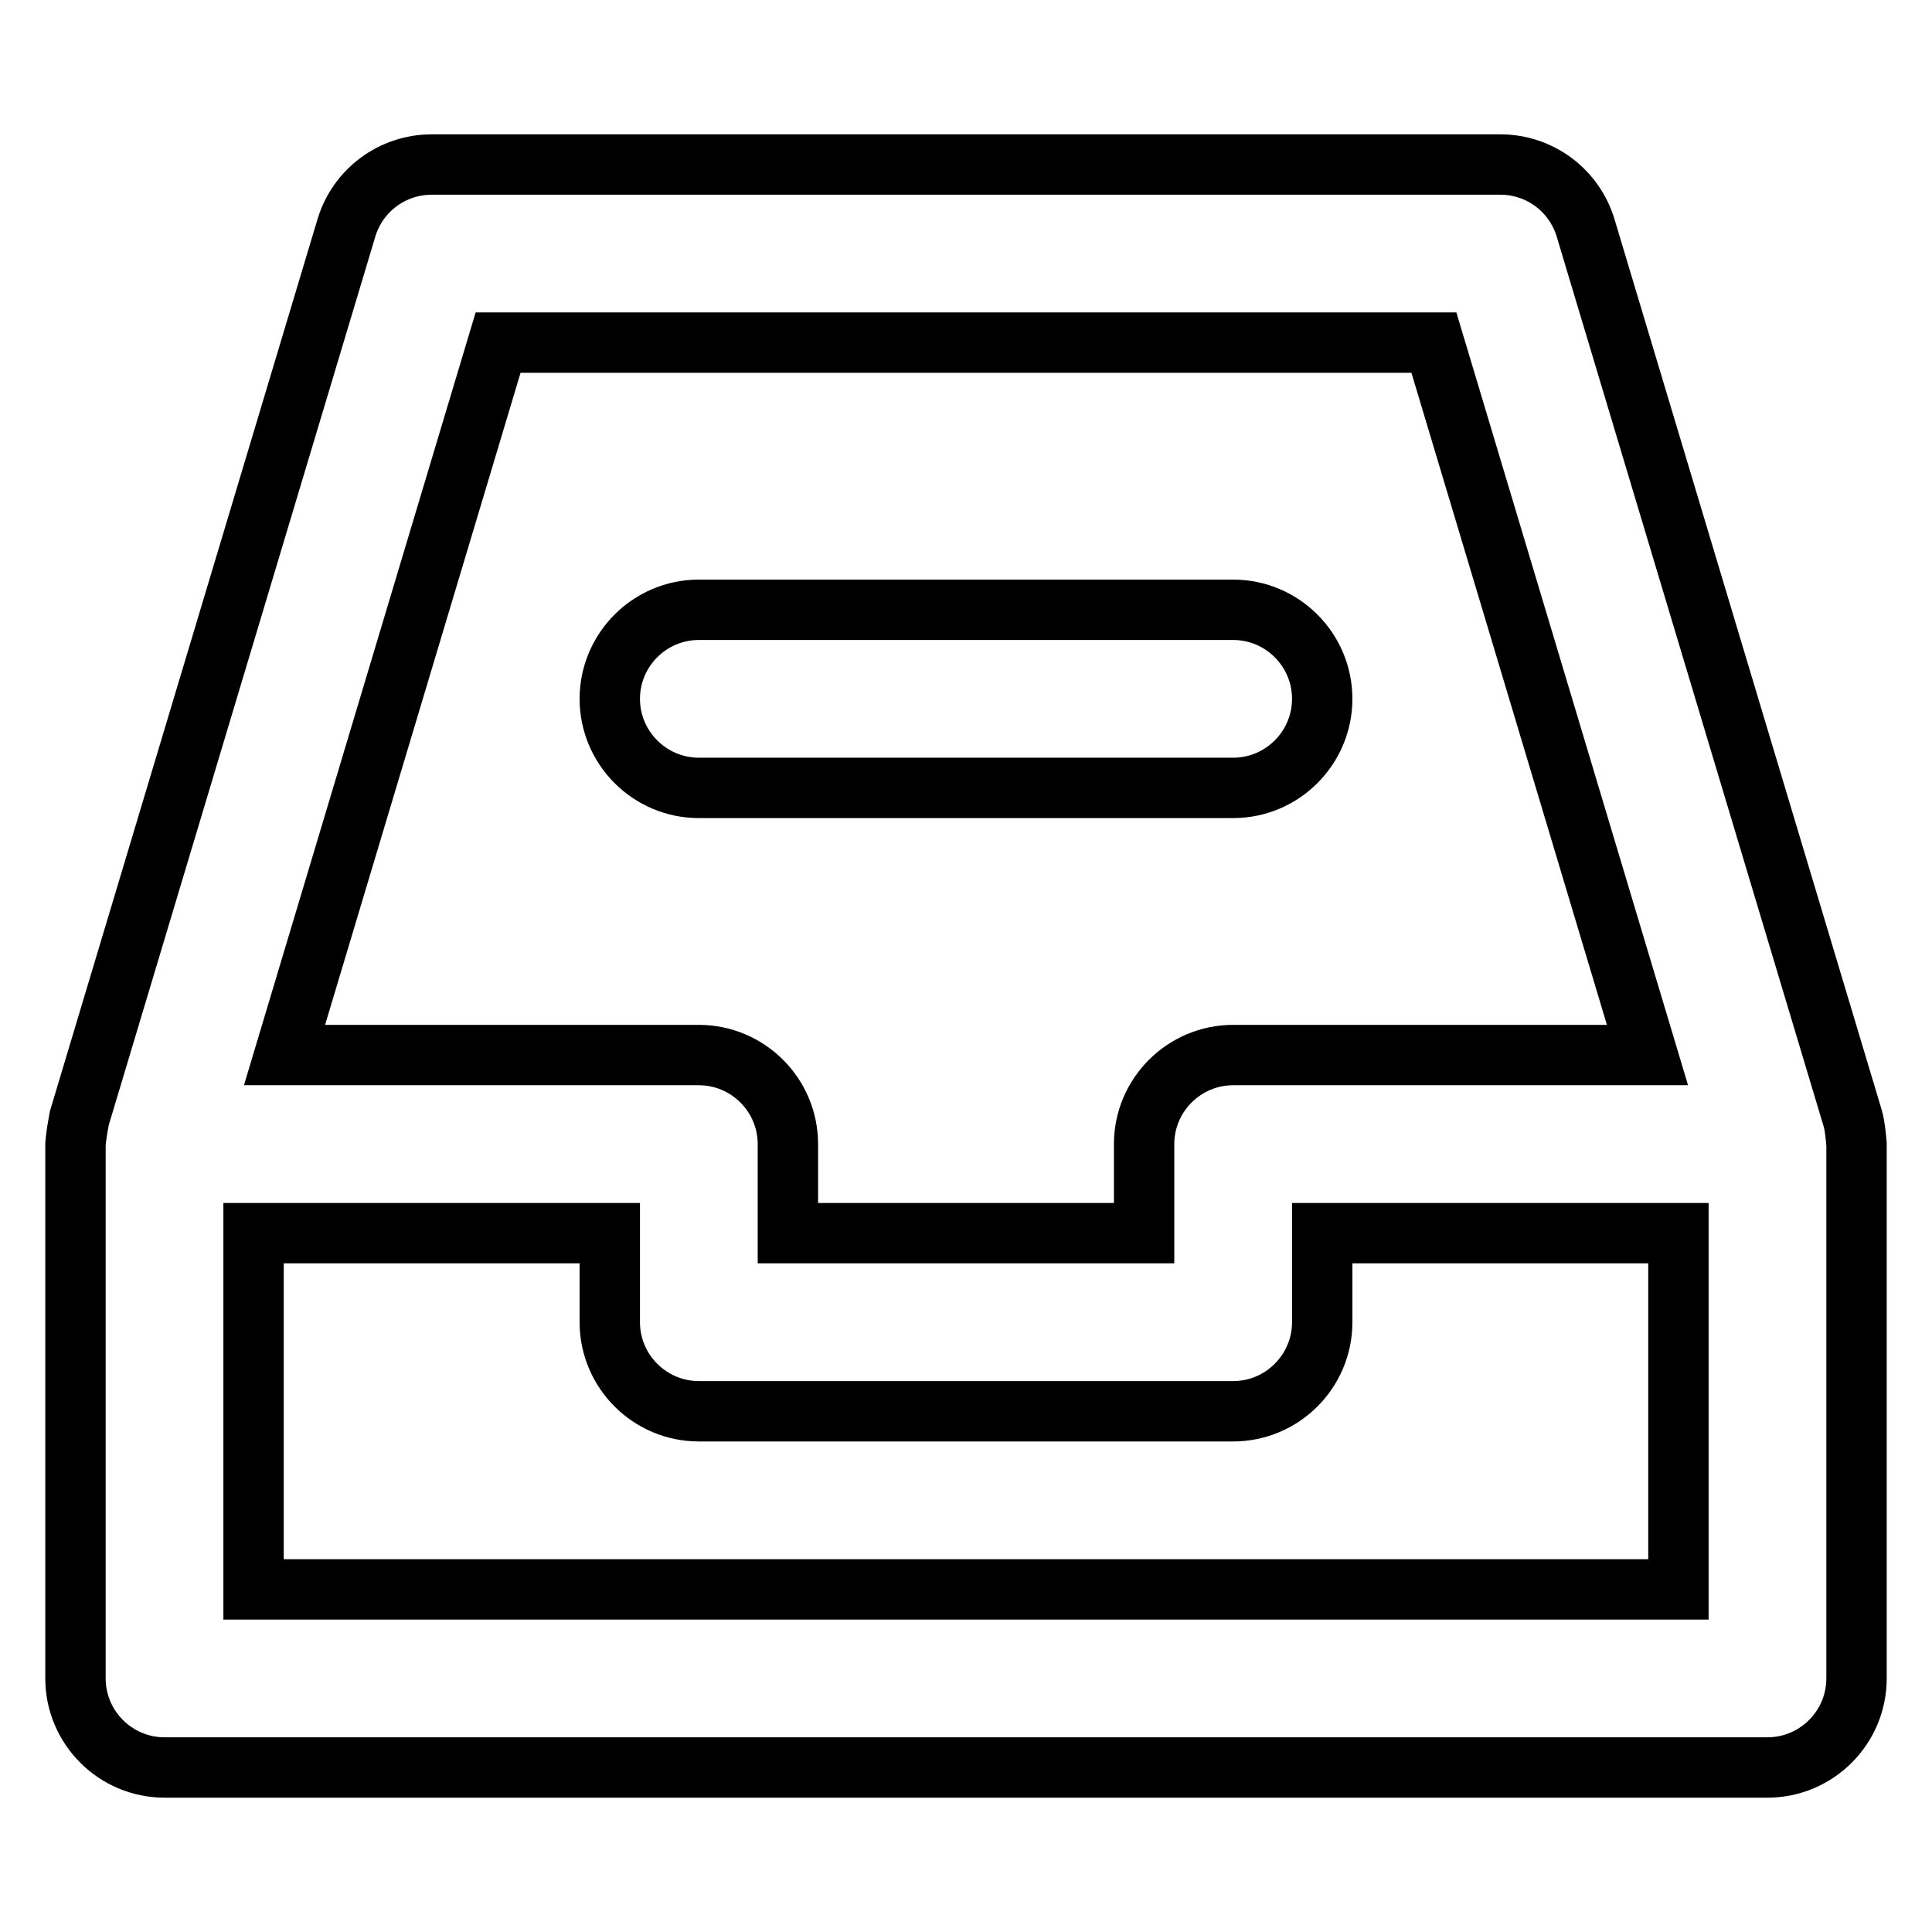 <?xml version="1.0" encoding="utf-8"?>
<!-- Svg Vector Icons : http://www.onlinewebfonts.com/icon -->
<!DOCTYPE svg PUBLIC "-//W3C//DTD SVG 1.1//EN" "http://www.w3.org/Graphics/SVG/1.1/DTD/svg11.dtd">
<svg version="1.1" xmlns="http://www.w3.org/2000/svg" xmlns:xlink="http://www.w3.org/1999/xlink" x="0px" y="0px" viewBox="0 0 256 256" enable-background="new 0 0 256 256" xml:space="preserve">
<g> <path stroke-width="8" fill-opacity="0" stroke="#000000"  d="M163.4,104.4H92.6c-6.5,0-11.8-5.3-11.8-11.8s5.3-11.8,11.8-11.8h70.8c6.5,0,11.8,5.3,11.8,11.8 S169.9,104.4,163.4,104.4L163.4,104.4z M245.5,148.2l-35.4-118c-1.5-5-6.1-8.4-11.3-8.4H57.2c-5.2,0-9.8,3.4-11.3,8.4l-35.4,118 c-0.2,1.1-0.4,2.2-0.5,3.4v70.8c0,6.5,5.3,11.8,11.8,11.8h212.4c6.5,0,11.8-5.3,11.8-11.8l0,0v-70.8 C245.9,150.5,245.8,149.3,245.5,148.2L245.5,148.2z M66,45.4h124l28.3,94.4h-54.9c-6.5,0-11.8,5.3-11.8,11.8v11.8h-47.2v-11.8 c0-6.5-5.3-11.8-11.8-11.8H37.7L66,45.4z M222.4,210.6H33.6v-47.2h47.2v11.8c0,6.5,5.3,11.8,11.8,11.8h70.8 c6.5,0,11.8-5.3,11.8-11.8v-11.8h47.2V210.6z"/></g>
</svg>
